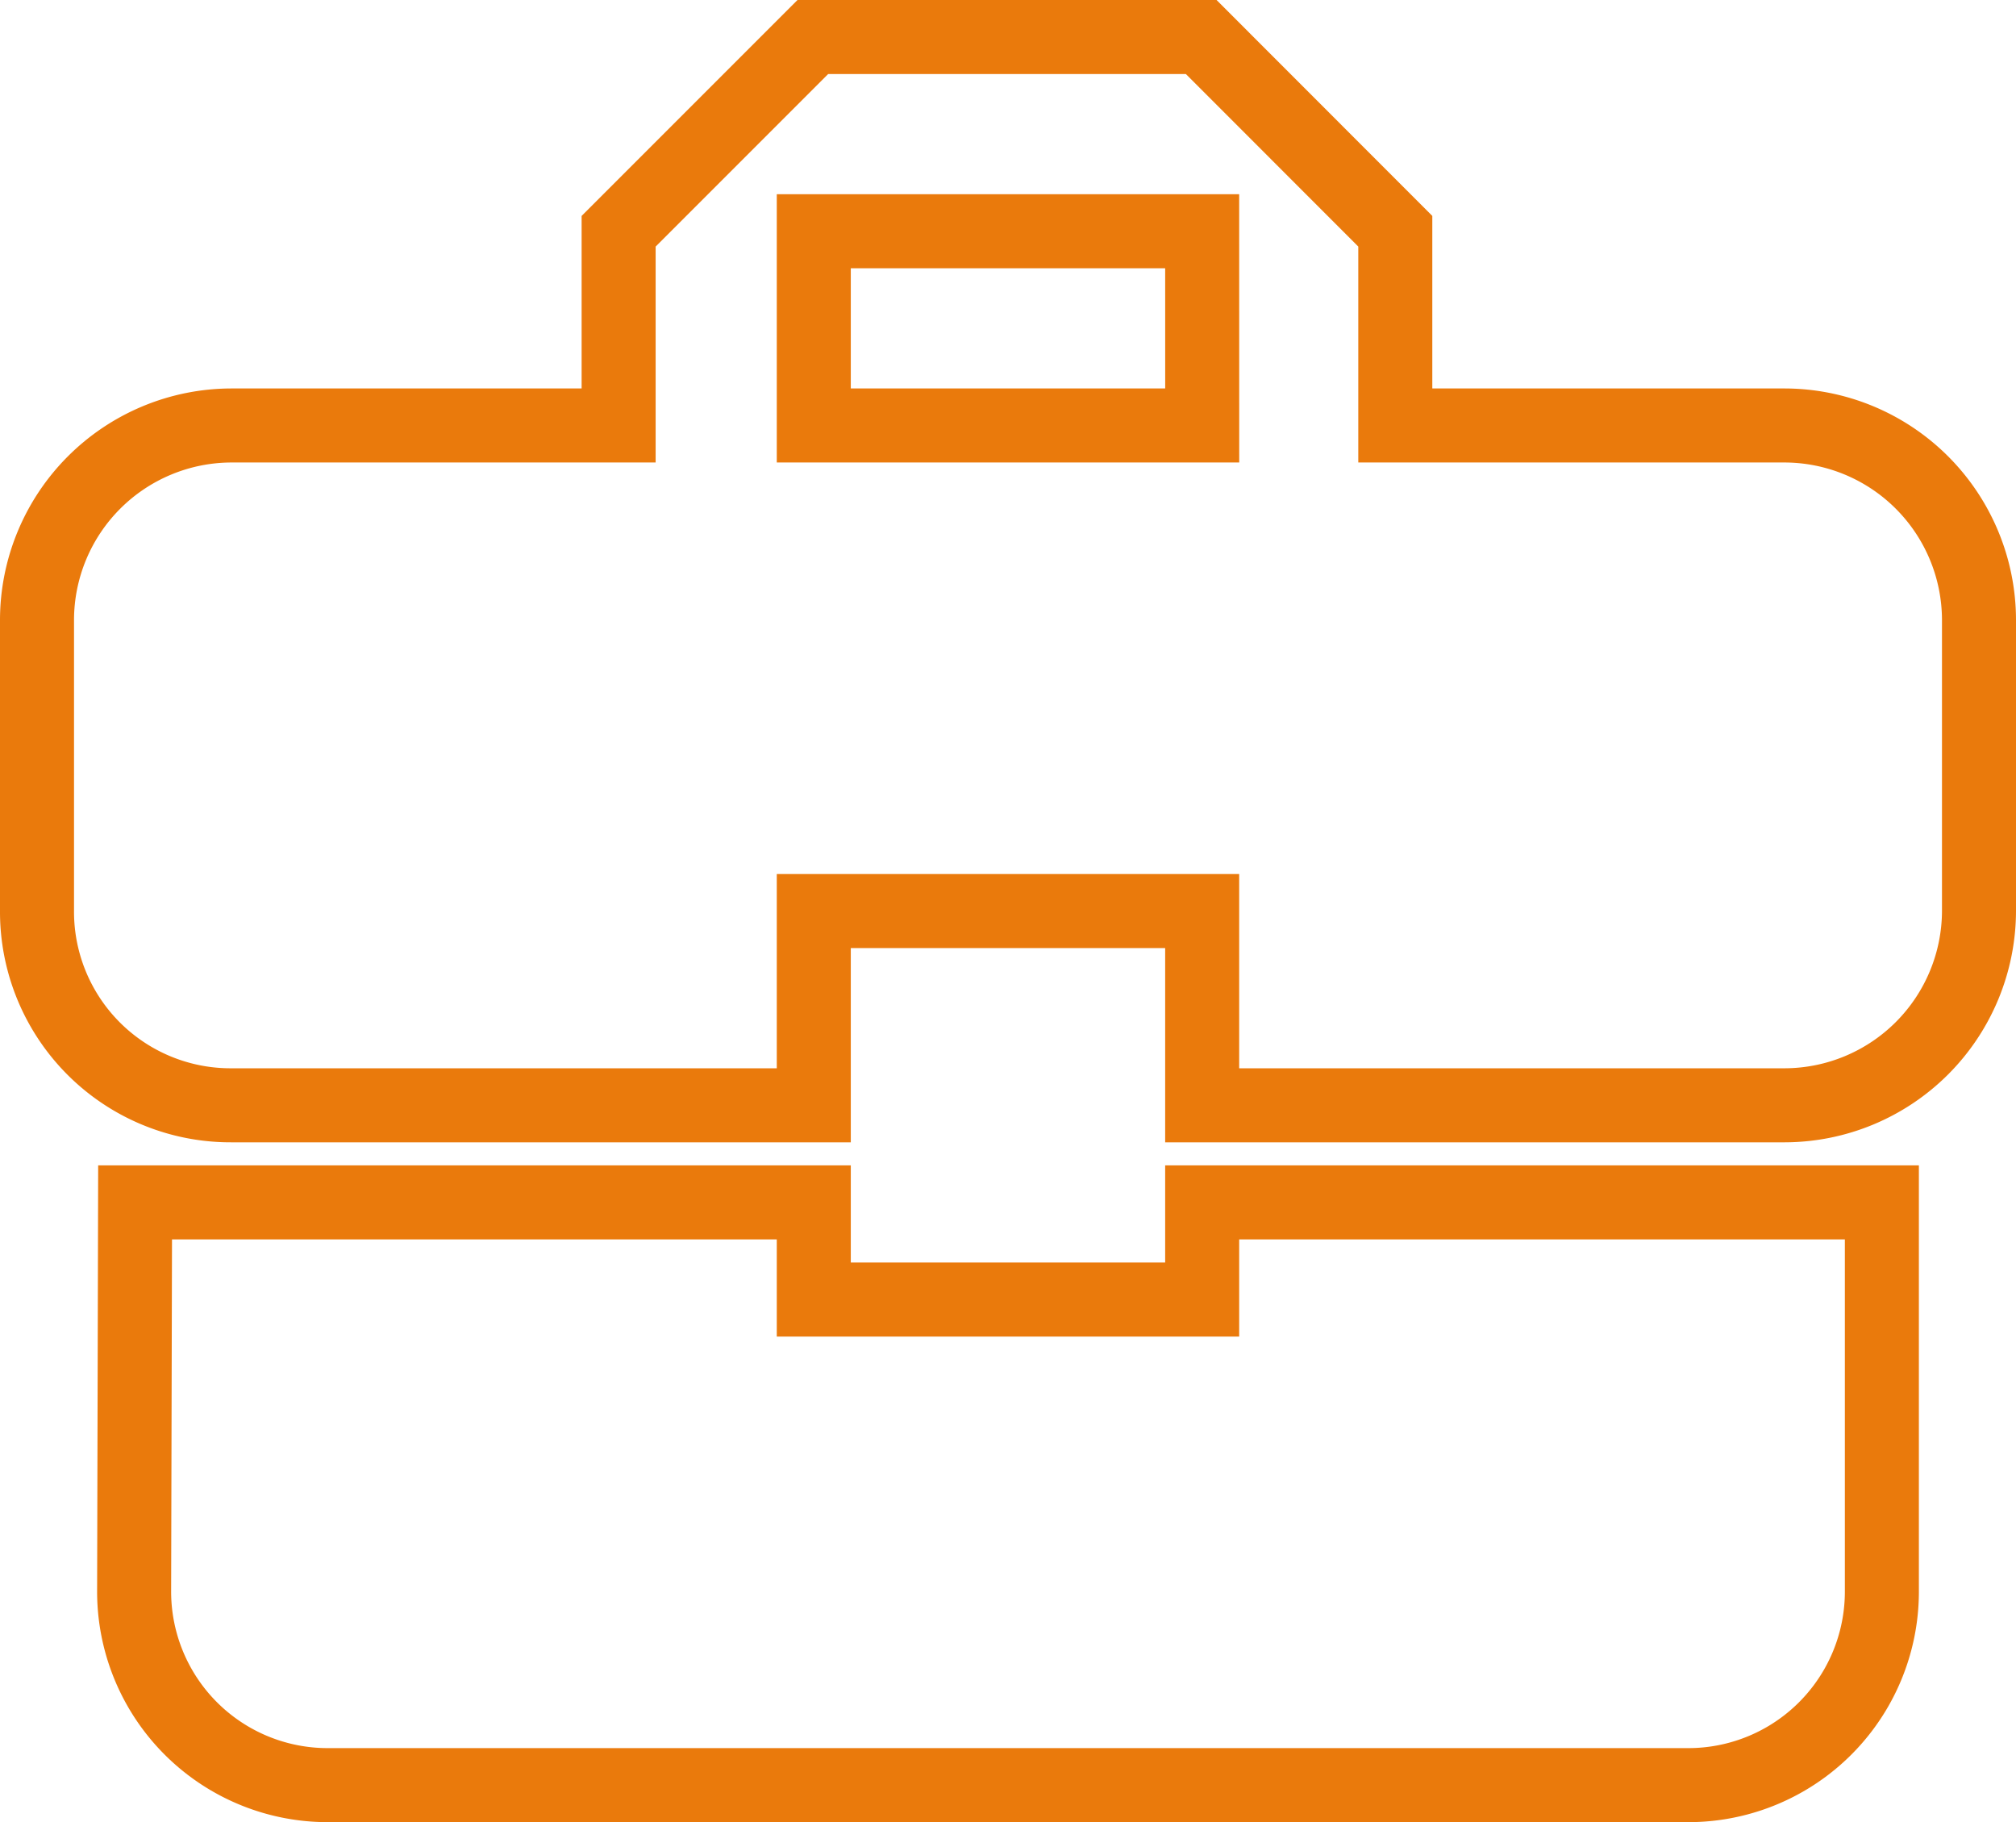 <svg xmlns="http://www.w3.org/2000/svg" width="54.471" height="49.224" viewBox="0 0 54.471 49.224">
  <path id="Zakelijk-icon" d="M23.988,38.606V35.982H5.65L5.624,46.477a5.229,5.229,0,0,0,5.247,5.247H47.6a5.229,5.229,0,0,0,5.247-5.247V35.982H34.482v2.624ZM50.224,14.994H39.7V9.747L34.456,4.5H23.962L18.715,9.747v5.247H8.247A5.262,5.262,0,0,0,3,20.241v7.871a5.229,5.229,0,0,0,5.247,5.247H23.988V28.112H34.482v5.247H50.224a5.262,5.262,0,0,0,5.247-5.247V20.241A5.262,5.262,0,0,0,50.224,14.994Zm-15.741,0H23.988V9.747H34.482Z" transform="translate(-2 -3.5)" fill="none" stroke="#ea7a0c" stroke-width="2"/>
</svg>
